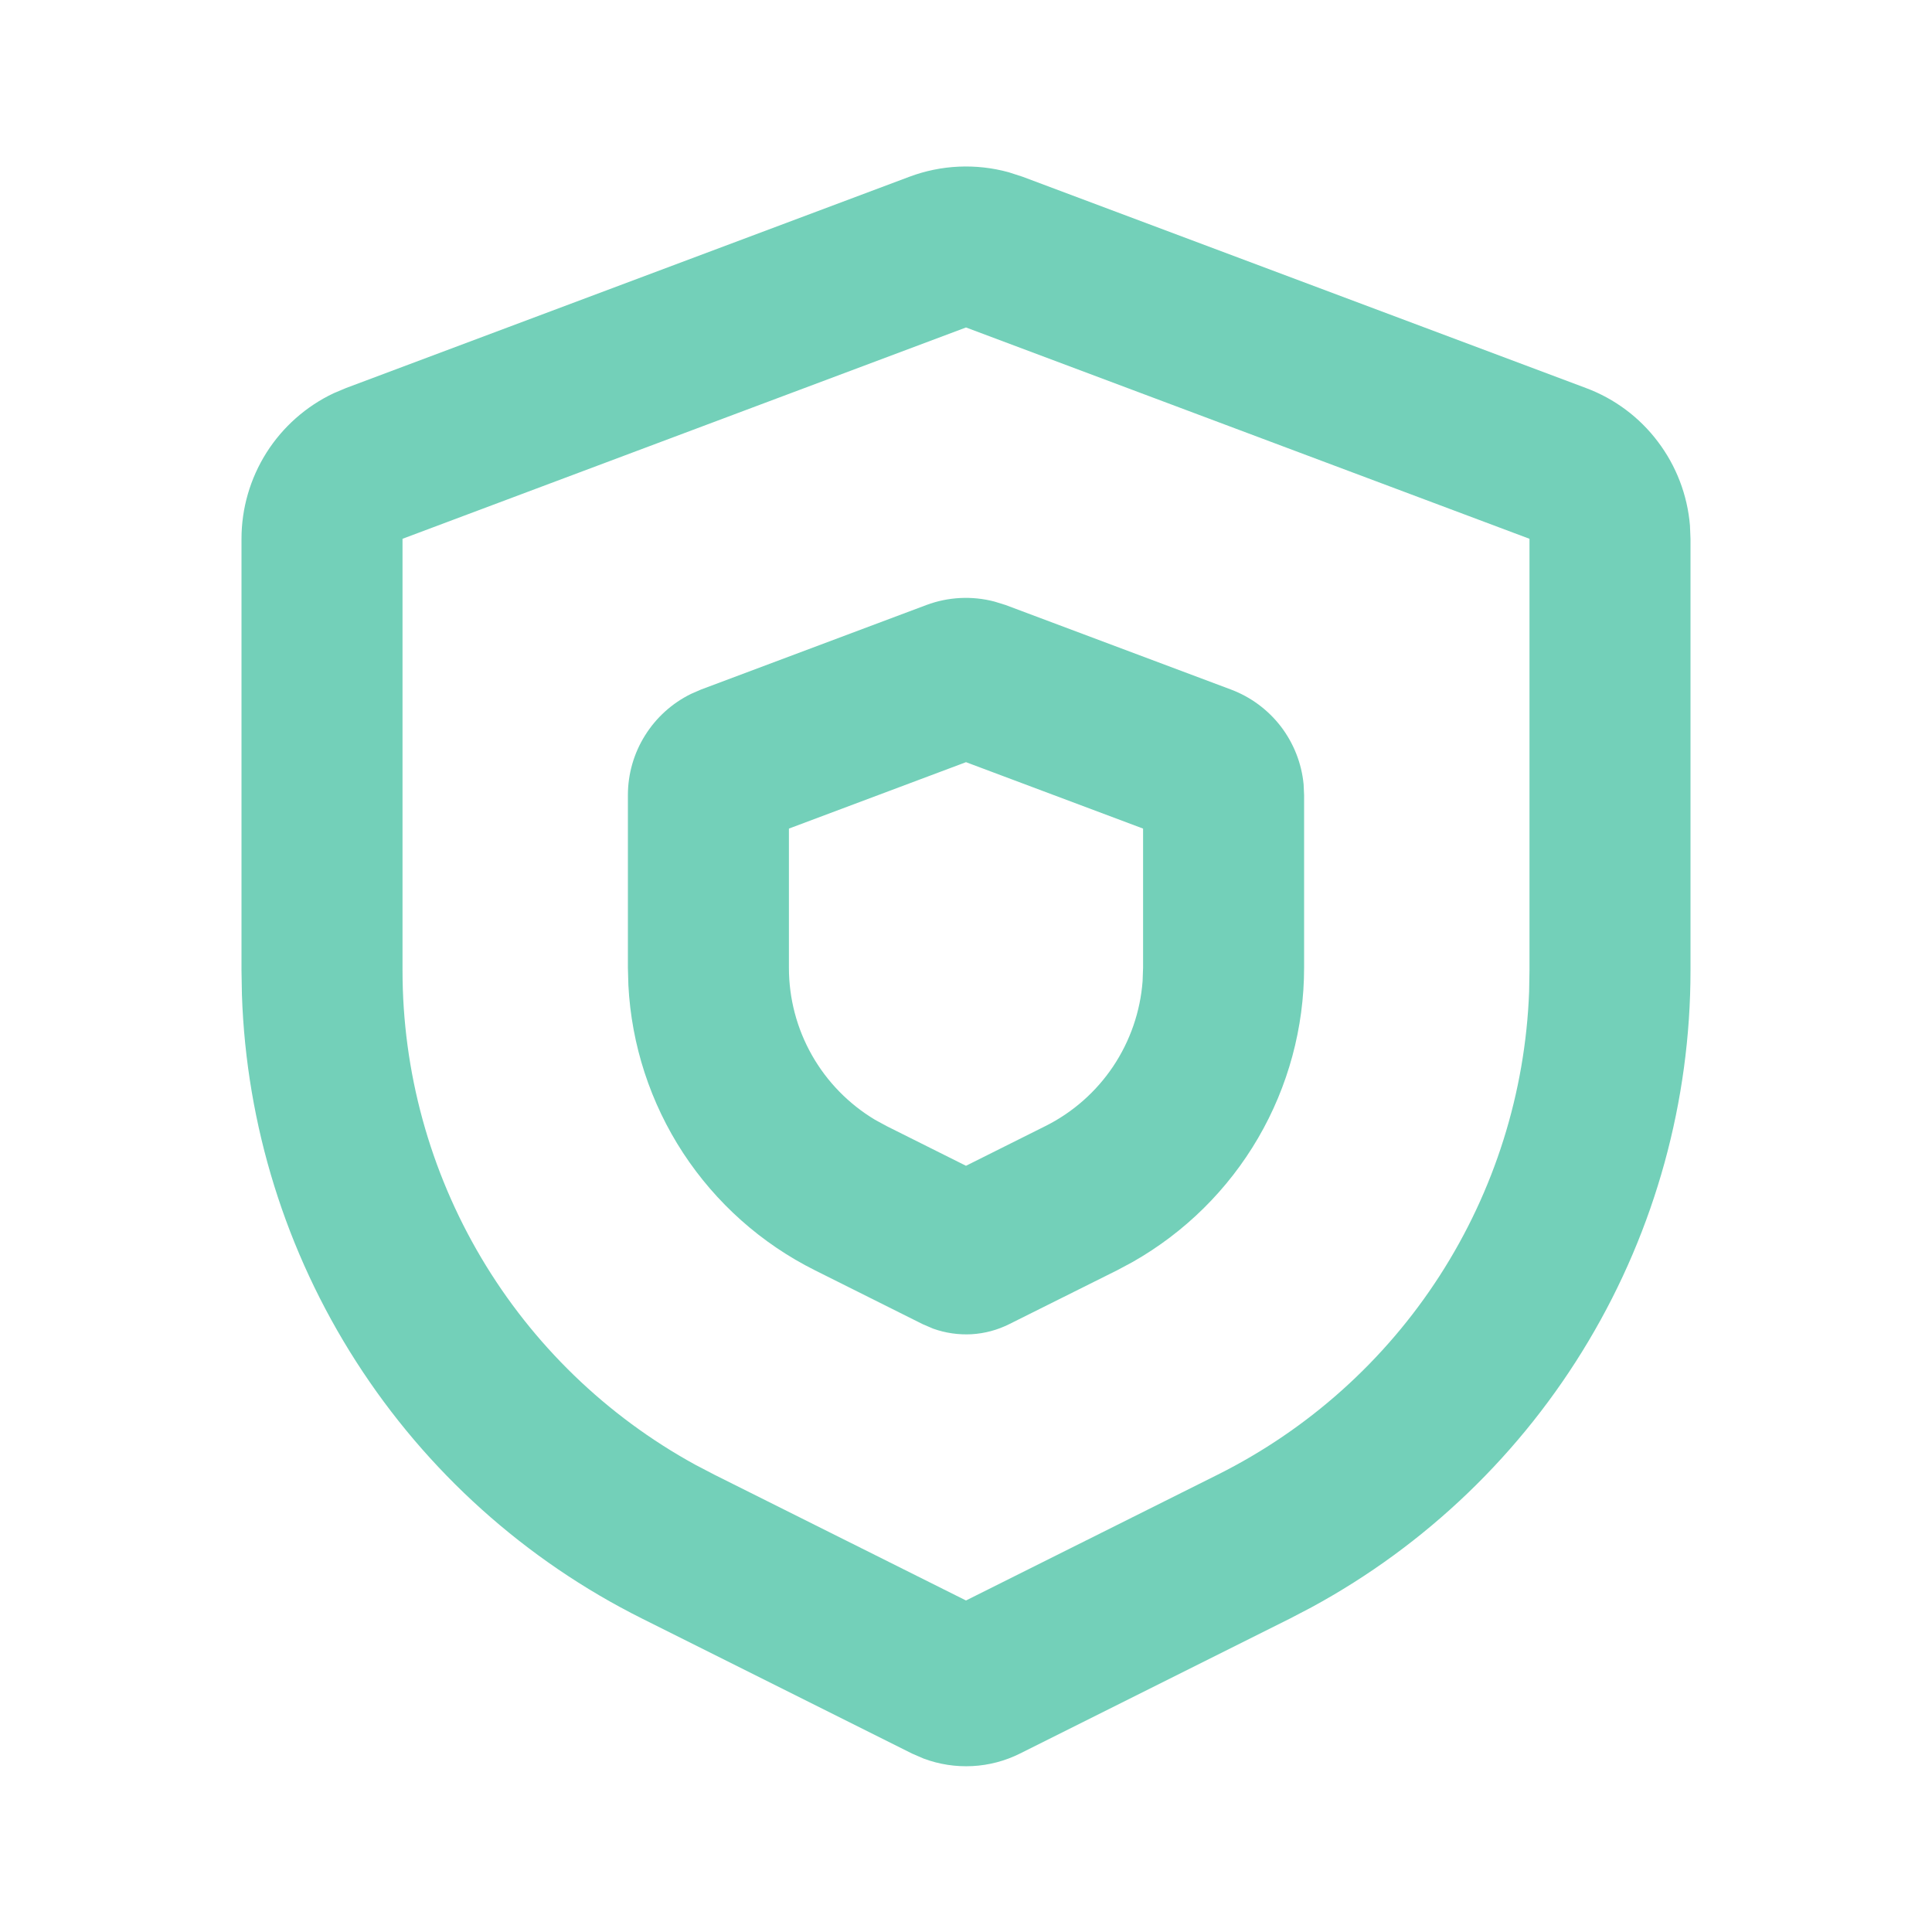 <svg width="32" height="32" viewBox="0 0 32 32" fill="none" xmlns="http://www.w3.org/2000/svg">
<path fill-rule="evenodd" clip-rule="evenodd" d="M15.064 2.927C15.59 2.73 16.165 2.704 16.707 2.853L16.936 2.927L26.269 6.427C26.743 6.604 27.156 6.912 27.46 7.316C27.765 7.719 27.949 8.2 27.991 8.704L28 8.924V16.075C28 18.235 27.417 20.356 26.311 22.212C25.206 24.069 23.62 25.593 21.721 26.623L21.367 26.808L16.895 29.044C16.648 29.167 16.38 29.238 16.105 29.252C15.83 29.266 15.555 29.224 15.297 29.127L15.105 29.044L10.633 26.808C8.701 25.842 7.065 24.372 5.899 22.553C4.732 20.734 4.079 18.634 4.007 16.475L4 16.075V8.924C4 8.419 4.144 7.924 4.414 7.497C4.684 7.071 5.07 6.729 5.527 6.513L5.731 6.427L15.064 2.927ZM16 5.424L6.667 8.924V16.075C6.667 17.748 7.117 19.391 7.969 20.83C8.822 22.27 10.046 23.454 11.513 24.259L11.827 24.423L16 26.509L20.173 24.423C21.67 23.674 22.939 22.537 23.845 21.131C24.752 19.724 25.264 18.099 25.327 16.427L25.333 16.075V8.924L16 5.424ZM15.344 10.021C15.705 9.886 16.099 9.866 16.472 9.964L16.656 10.021L20.389 11.421C20.717 11.544 21.003 11.757 21.216 12.034C21.428 12.312 21.559 12.644 21.592 12.992L21.6 13.169V16.029C21.6 17.02 21.337 17.994 20.838 18.85C20.339 19.706 19.621 20.414 18.759 20.903L18.505 21.039L16.716 21.932C16.522 22.029 16.311 22.086 16.094 22.099C15.878 22.111 15.661 22.08 15.457 22.007L15.284 21.933L13.496 21.039C12.61 20.596 11.857 19.925 11.314 19.096C10.772 18.267 10.459 17.308 10.408 16.319L10.4 16.029V13.169C10.4 12.82 10.498 12.477 10.684 12.181C10.869 11.884 11.134 11.645 11.448 11.492L11.611 11.421L15.344 10.021ZM16 12.624L13.067 13.724V16.031C13.067 16.538 13.198 17.036 13.448 17.477C13.698 17.918 14.058 18.286 14.493 18.547L14.688 18.653L16 19.309L17.312 18.653C17.766 18.427 18.153 18.086 18.436 17.665C18.718 17.244 18.887 16.756 18.925 16.251L18.933 16.029V13.724L16 12.624Z" fill="#73D0B9"/>
</svg>

